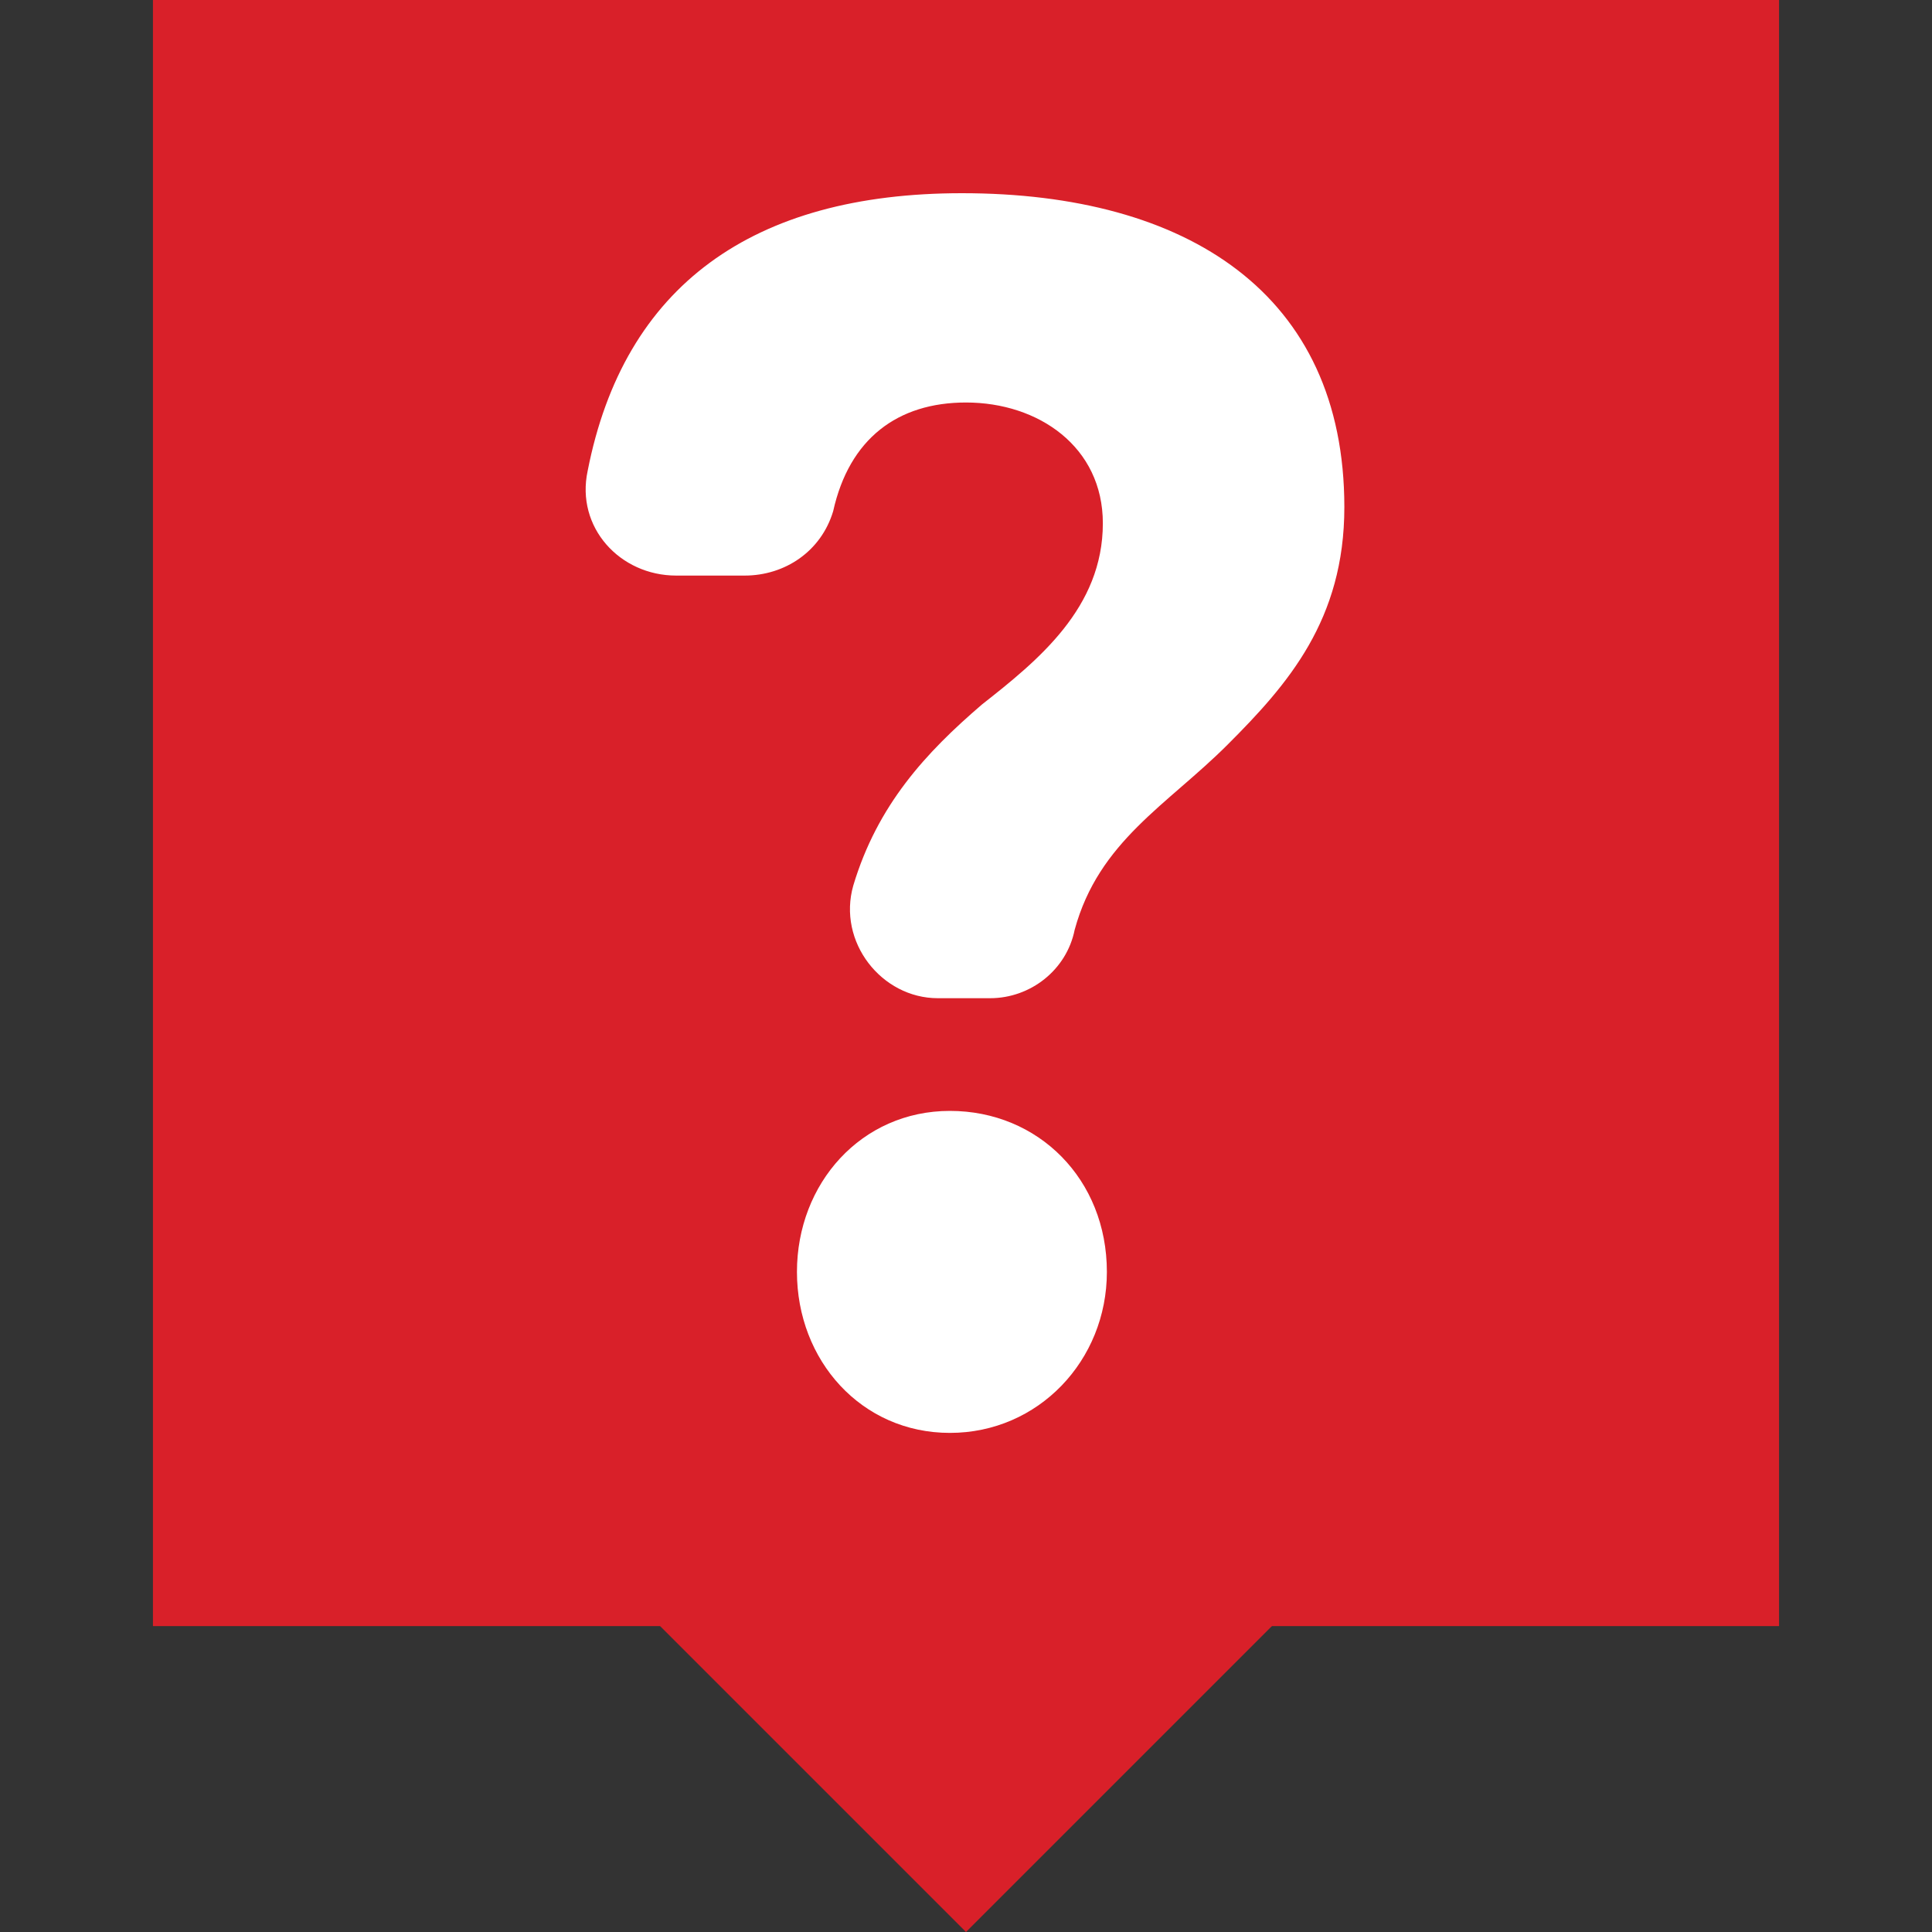 <?xml version="1.0" encoding="utf-8"?>
<!-- Generator: Adobe Illustrator 25.4.1, SVG Export Plug-In . SVG Version: 6.00 Build 0)  -->
<svg version="1.1" id="Ebene_1" xmlns="http://www.w3.org/2000/svg" xmlns:xlink="http://www.w3.org/1999/xlink" x="0px" y="0px"
	 width="48px" height="48px" viewBox="0 0 48 48" style="enable-background:new 0 0 48 48;" xml:space="preserve">
<rect x="0" y="0" width="48" height="48" fill="#333333" stroke="none"/>
<style type="text/css">
	.st0{fill:#005D0A;}
	.st1{fill:#FFFFFF;}
	.st2{fill:#D92029;}
	.st3{fill-rule:evenodd;clip-rule:evenodd;fill:#FFFFFF;}
	.st4{opacity:0.5;}
</style>
<g>
	<path class="st1" d="M32.9,12.8l1.2,0.5l0.4-0.8L24.1,7.9l-10.4,4.6l0.4,0.8l1.2-0.5v10.5h-1.8v0.9h1.8H19h10.2h3.7h1.8v-0.9h-1.8
		V12.8z M20,23.3v-6.5h8.3v6.5H20z M29.2,23.3v-7.4H19v7.4h-2.8V12.4l7.9-3.5l7.9,3.5v10.9H29.2z"/>
	<polygon class="st1" points="19,15 20,15 20,13.6 21.4,13.6 21.4,12.7 19,12.7 	"/>
	<polygon class="st1" points="22.7,15 23.7,15 23.7,13.6 25,13.6 25,12.7 22.7,12.7 	"/>
	<polygon class="st1" points="26.4,15 27.4,15 27.4,13.6 28.7,13.6 28.7,12.7 26.4,12.7 	"/>
	<polygon class="st1" points="24.1,6 12.8,11.1 13.2,12 24.1,7 35.1,12 35.4,11.1 	"/>
	<rect x="20.9" y="17.8" class="st1" width="6.5" height="0.9"/>
	<rect x="20.9" y="19.6" class="st1" width="6.5" height="0.9"/>
	<rect x="20.9" y="21.5" class="st1" width="6.5" height="0.9"/>
</g>
<rect x="3.8" class="st2" width="40.4" height="40.4"/>
<polygon class="st2" points="24,48 20,44 16,40 24,40 32,40 28,44 "/>
<g>
	<path class="st1" d="M23.6,27.6c-2.2,0-3.8,1.8-3.8,4c0,2.2,1.6,4,3.8,4c2.2,0,3.9-1.8,3.9-4C27.5,29.3,25.8,27.6,23.6,27.6z"/>
	<path class="st1" d="M23.9,4.8c-5.2,0-8.4,2.3-9.3,6.9c-0.3,1.4,0.8,2.6,2.2,2.6h1.7c1,0,1.9-0.6,2.2-1.6c0.4-1.8,1.6-2.7,3.3-2.7
		c1.8,0,3.4,1.1,3.4,3c0,2.1-1.6,3.4-3,4.5c-1.4,1.2-2.6,2.5-3.2,4.5c-0.4,1.4,0.7,2.8,2.1,2.8h1.3c1,0,1.9-0.7,2.1-1.7
		c0.6-2.2,2.3-3.1,3.8-4.6c1.5-1.5,2.9-3.1,2.9-5.9C33.4,7.3,29.5,4.8,23.9,4.8z"/>
</g>
</svg>
